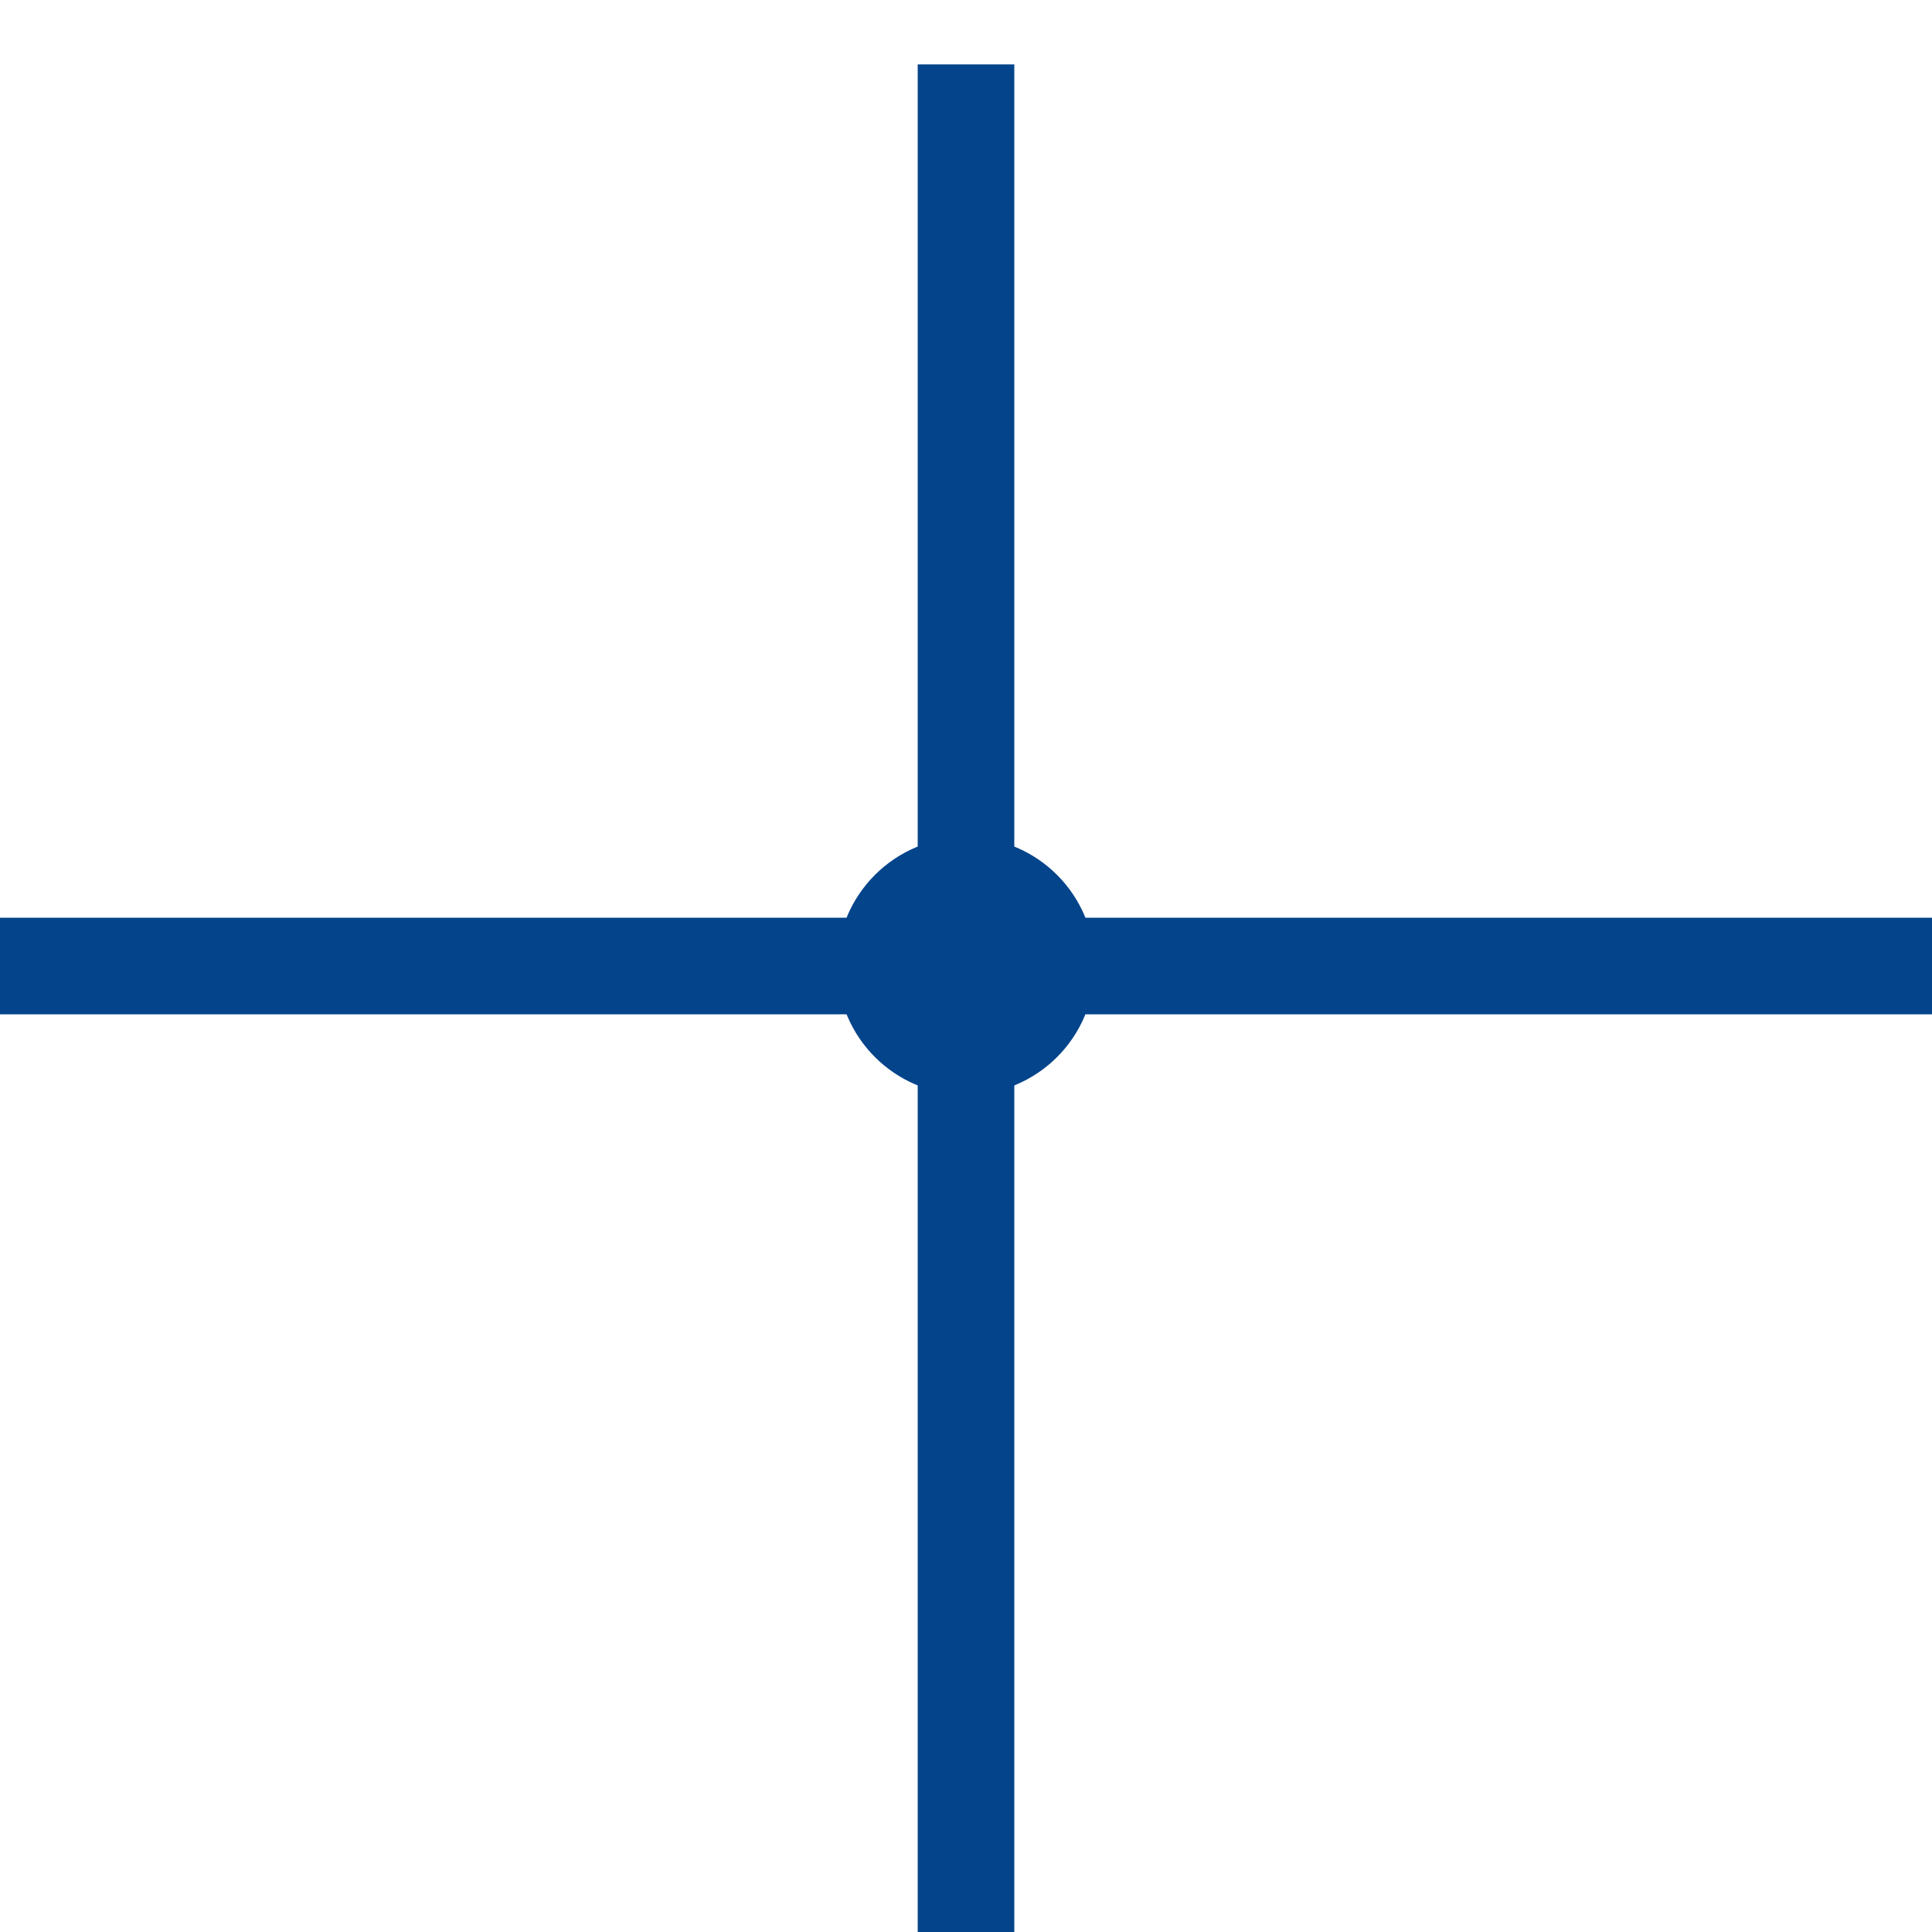 <?xml version="1.0" encoding="UTF-8"?> <svg xmlns="http://www.w3.org/2000/svg" xmlns:xlink="http://www.w3.org/1999/xlink" width="60px" height="60px" viewBox="0 0 60 60"> <!-- Generated by Pixelmator Pro 1.3 --> <path id="path" d="M0 30 L60 30" fill="none" stroke="#04448b" stroke-width="3" stroke-opacity="1" stroke-linejoin="round"></path> <path id="path-1" d="M30 60 L30 2" fill="#04448b" fill-opacity="1" stroke="#04448b" stroke-width="3" stroke-opacity="1" stroke-linejoin="round"></path> <path id="path-2" d="M33 30 C33 28.343 31.657 27 30 27 28.343 27 27 28.343 27 30 27 31.657 28.343 33 30 33 31.657 33 33 31.657 33 30 Z" fill="#04448b" fill-opacity="1" stroke="#04448b" stroke-width="2" stroke-opacity="1" stroke-linejoin="round"></path> </svg> 